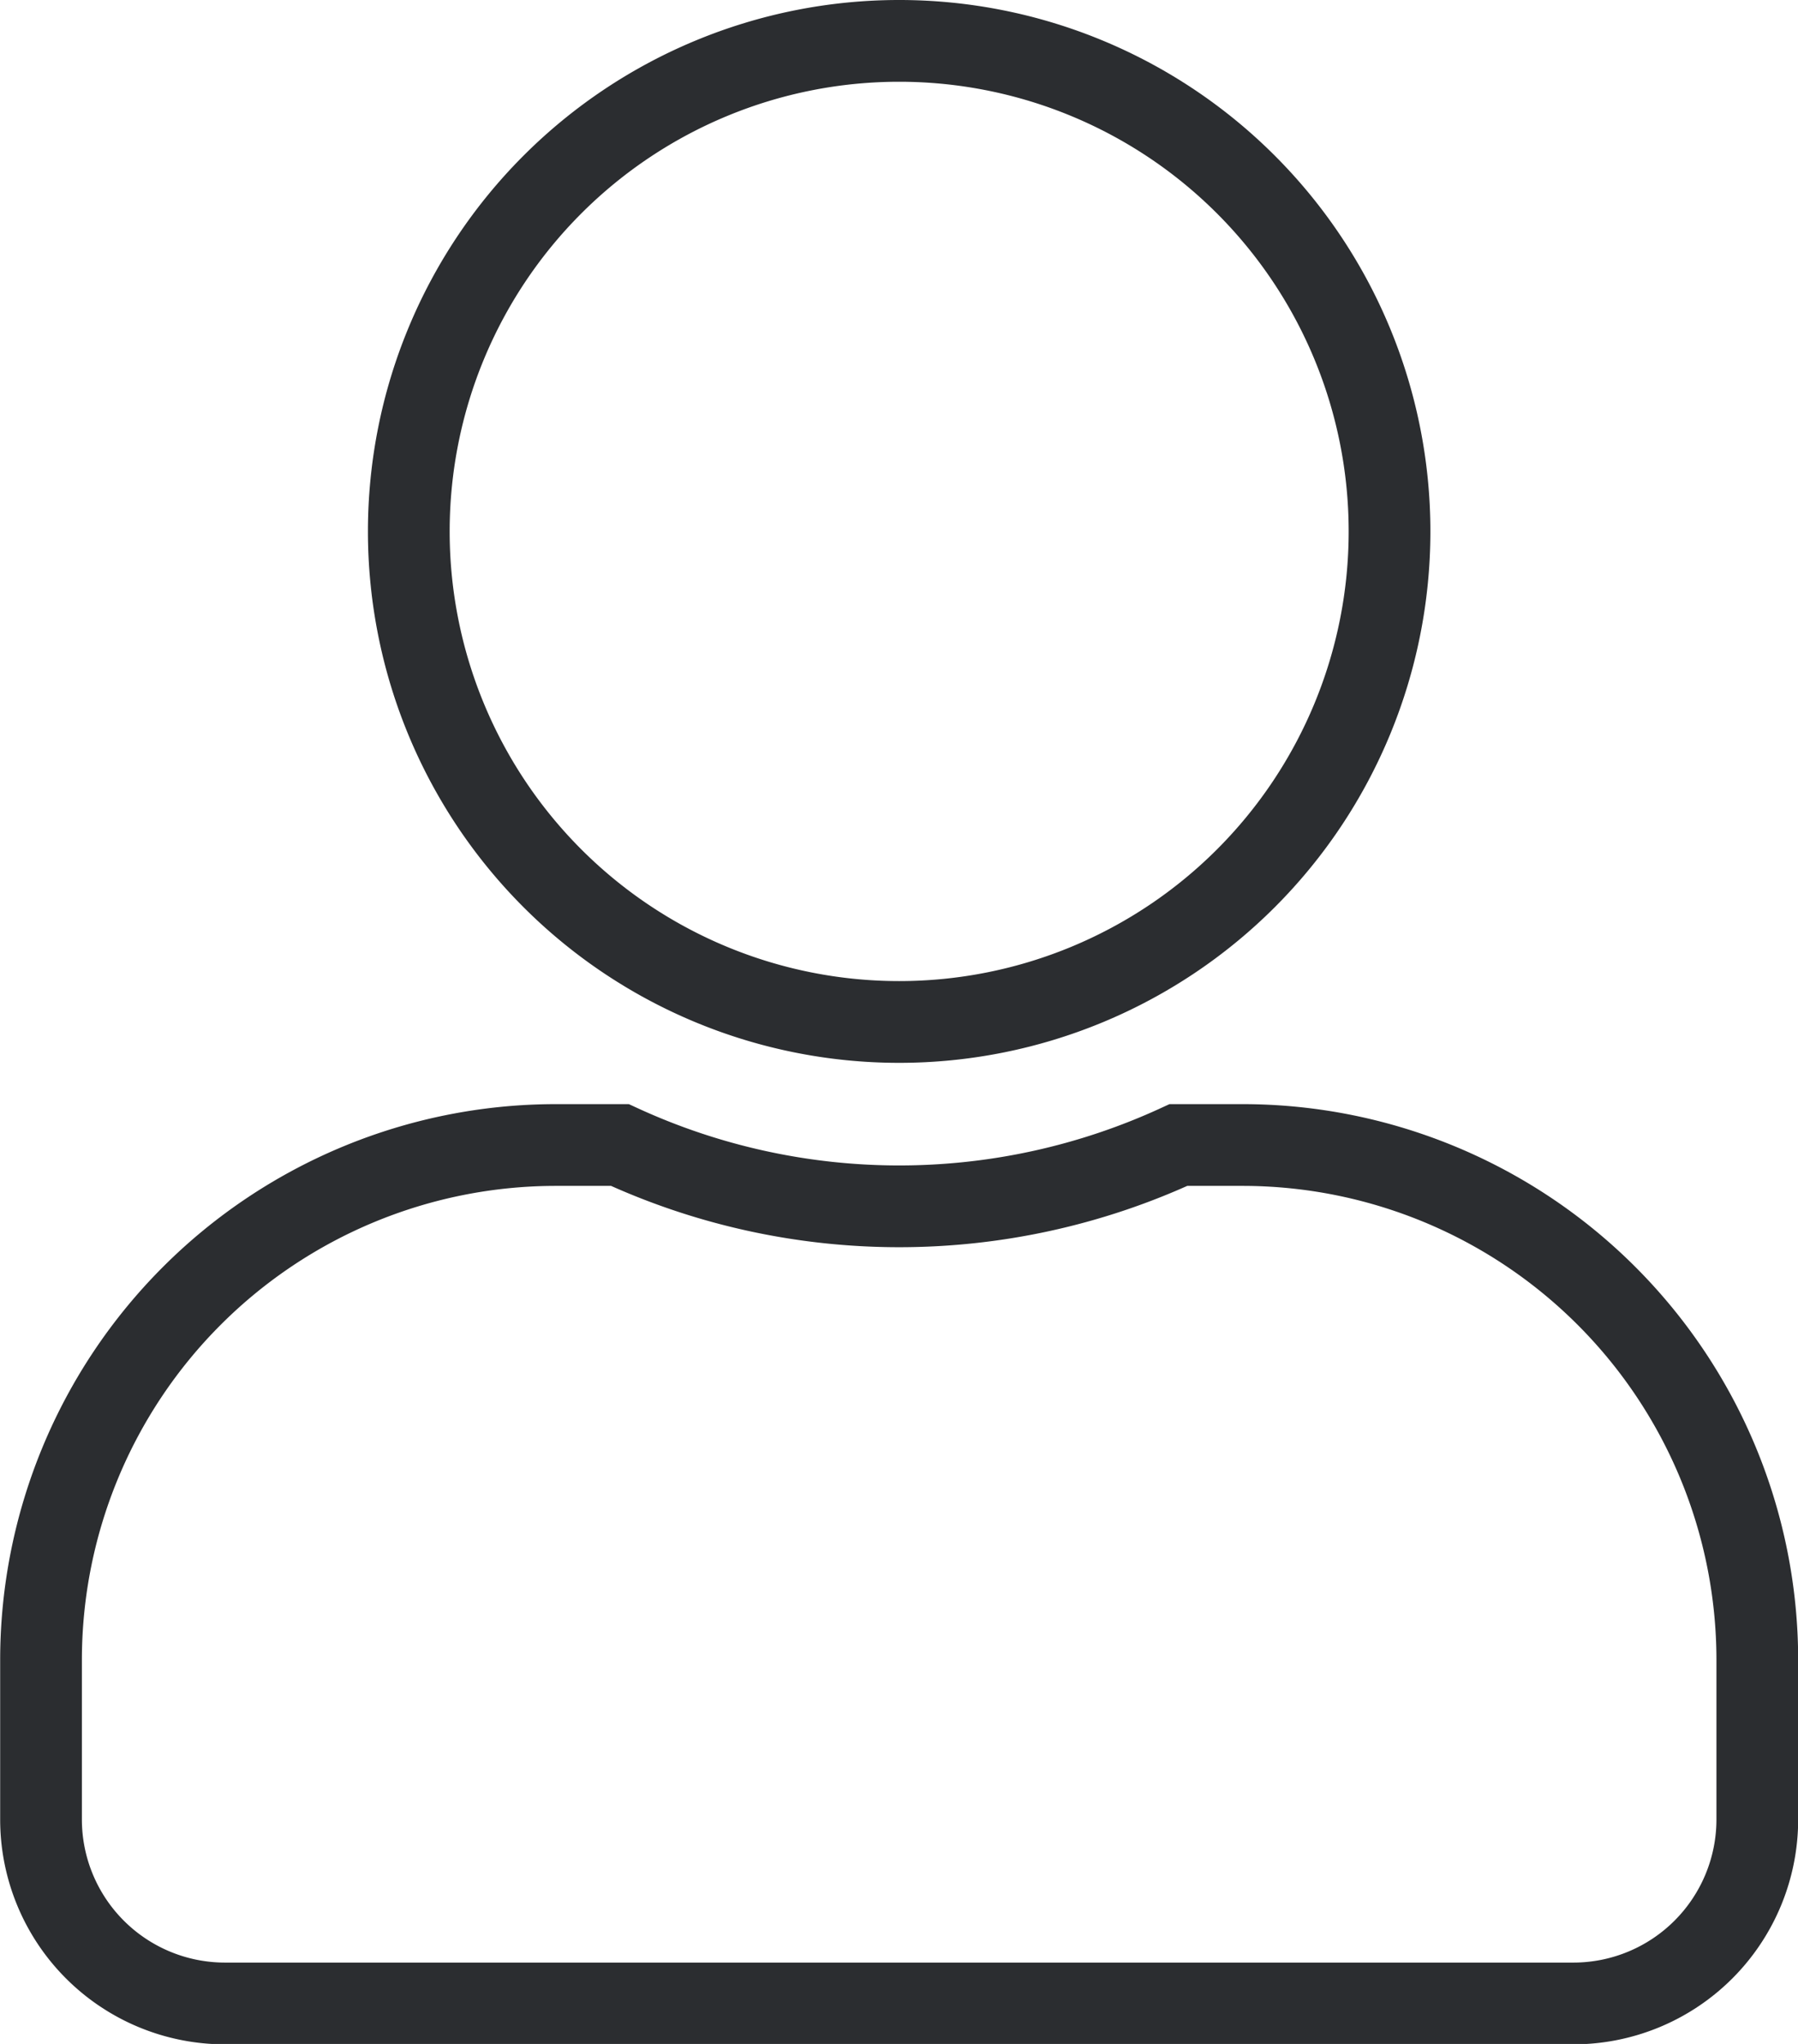 <svg xmlns="http://www.w3.org/2000/svg" width="22" height="25" viewBox="0 0 22 25"><path d="M1695.9,27.845V29.8a2.251,2.251,0,0,1-2.25,2.25h-16.5a2.251,2.251,0,0,1-2.25-2.25v-1.95a6.3,6.3,0,0,1,6.3-6.3h.783a8.159,8.159,0,0,0,6.834,0h.783A6.3,6.3,0,0,1,1695.9,27.845Zm-16.5-13.8a6,6,0,1,1,6,6A6,6,0,0,1,1679.4,14.045Z" transform="translate(-1674.398 -7.545)" fill="none" stroke="#2b2d30" stroke-miterlimit="10" stroke-width="1"/></svg>